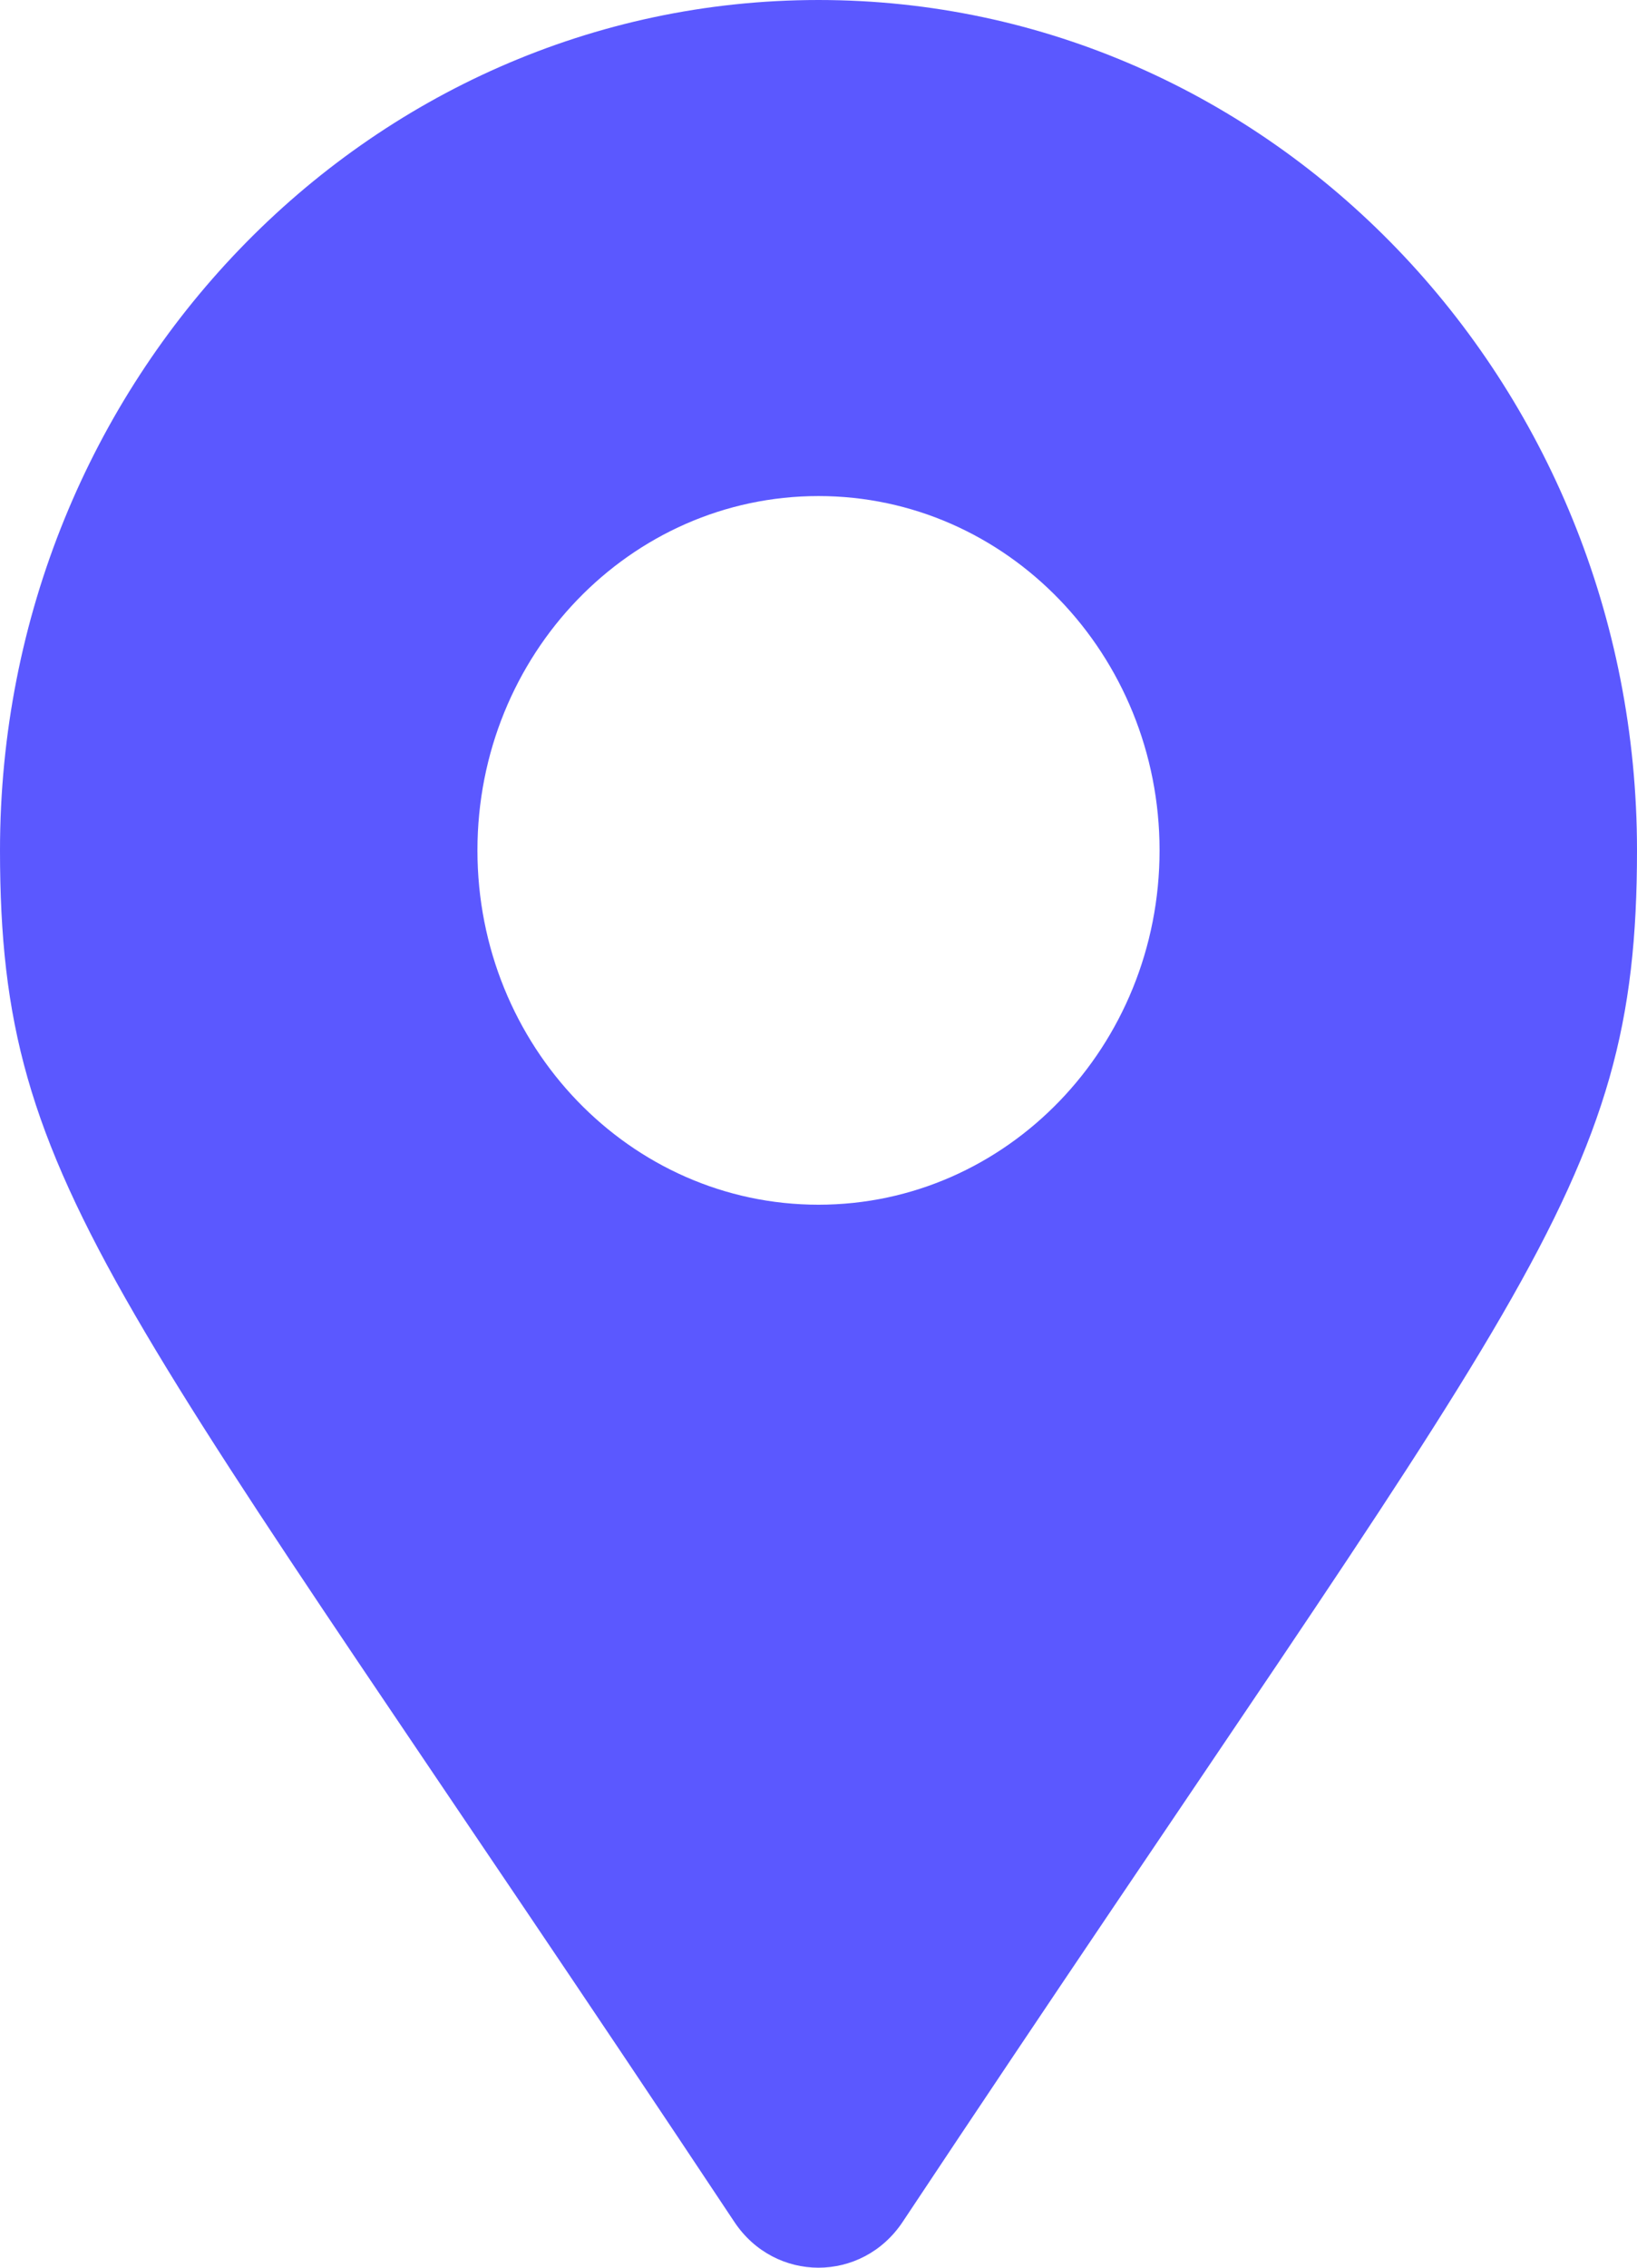 <?xml version="1.0" encoding="UTF-8"?> <svg xmlns="http://www.w3.org/2000/svg" width="26" height="36" viewBox="0 0 26 36" fill="none"><path d="M11.664 35.274C1.826 20.463 0 18.943 0 13.5C0 6.044 5.82 0 13 0C20.18 0 26 6.044 26 13.5C26 18.943 24.174 20.463 14.336 35.274C13.69 36.242 12.309 36.242 11.664 35.274ZM13 19.125C15.992 19.125 18.417 16.607 18.417 13.5C18.417 10.393 15.992 7.875 13 7.875C10.008 7.875 7.583 10.393 7.583 13.5C7.583 16.607 10.008 19.125 13 19.125Z" fill="#5B58FF"></path></svg> 